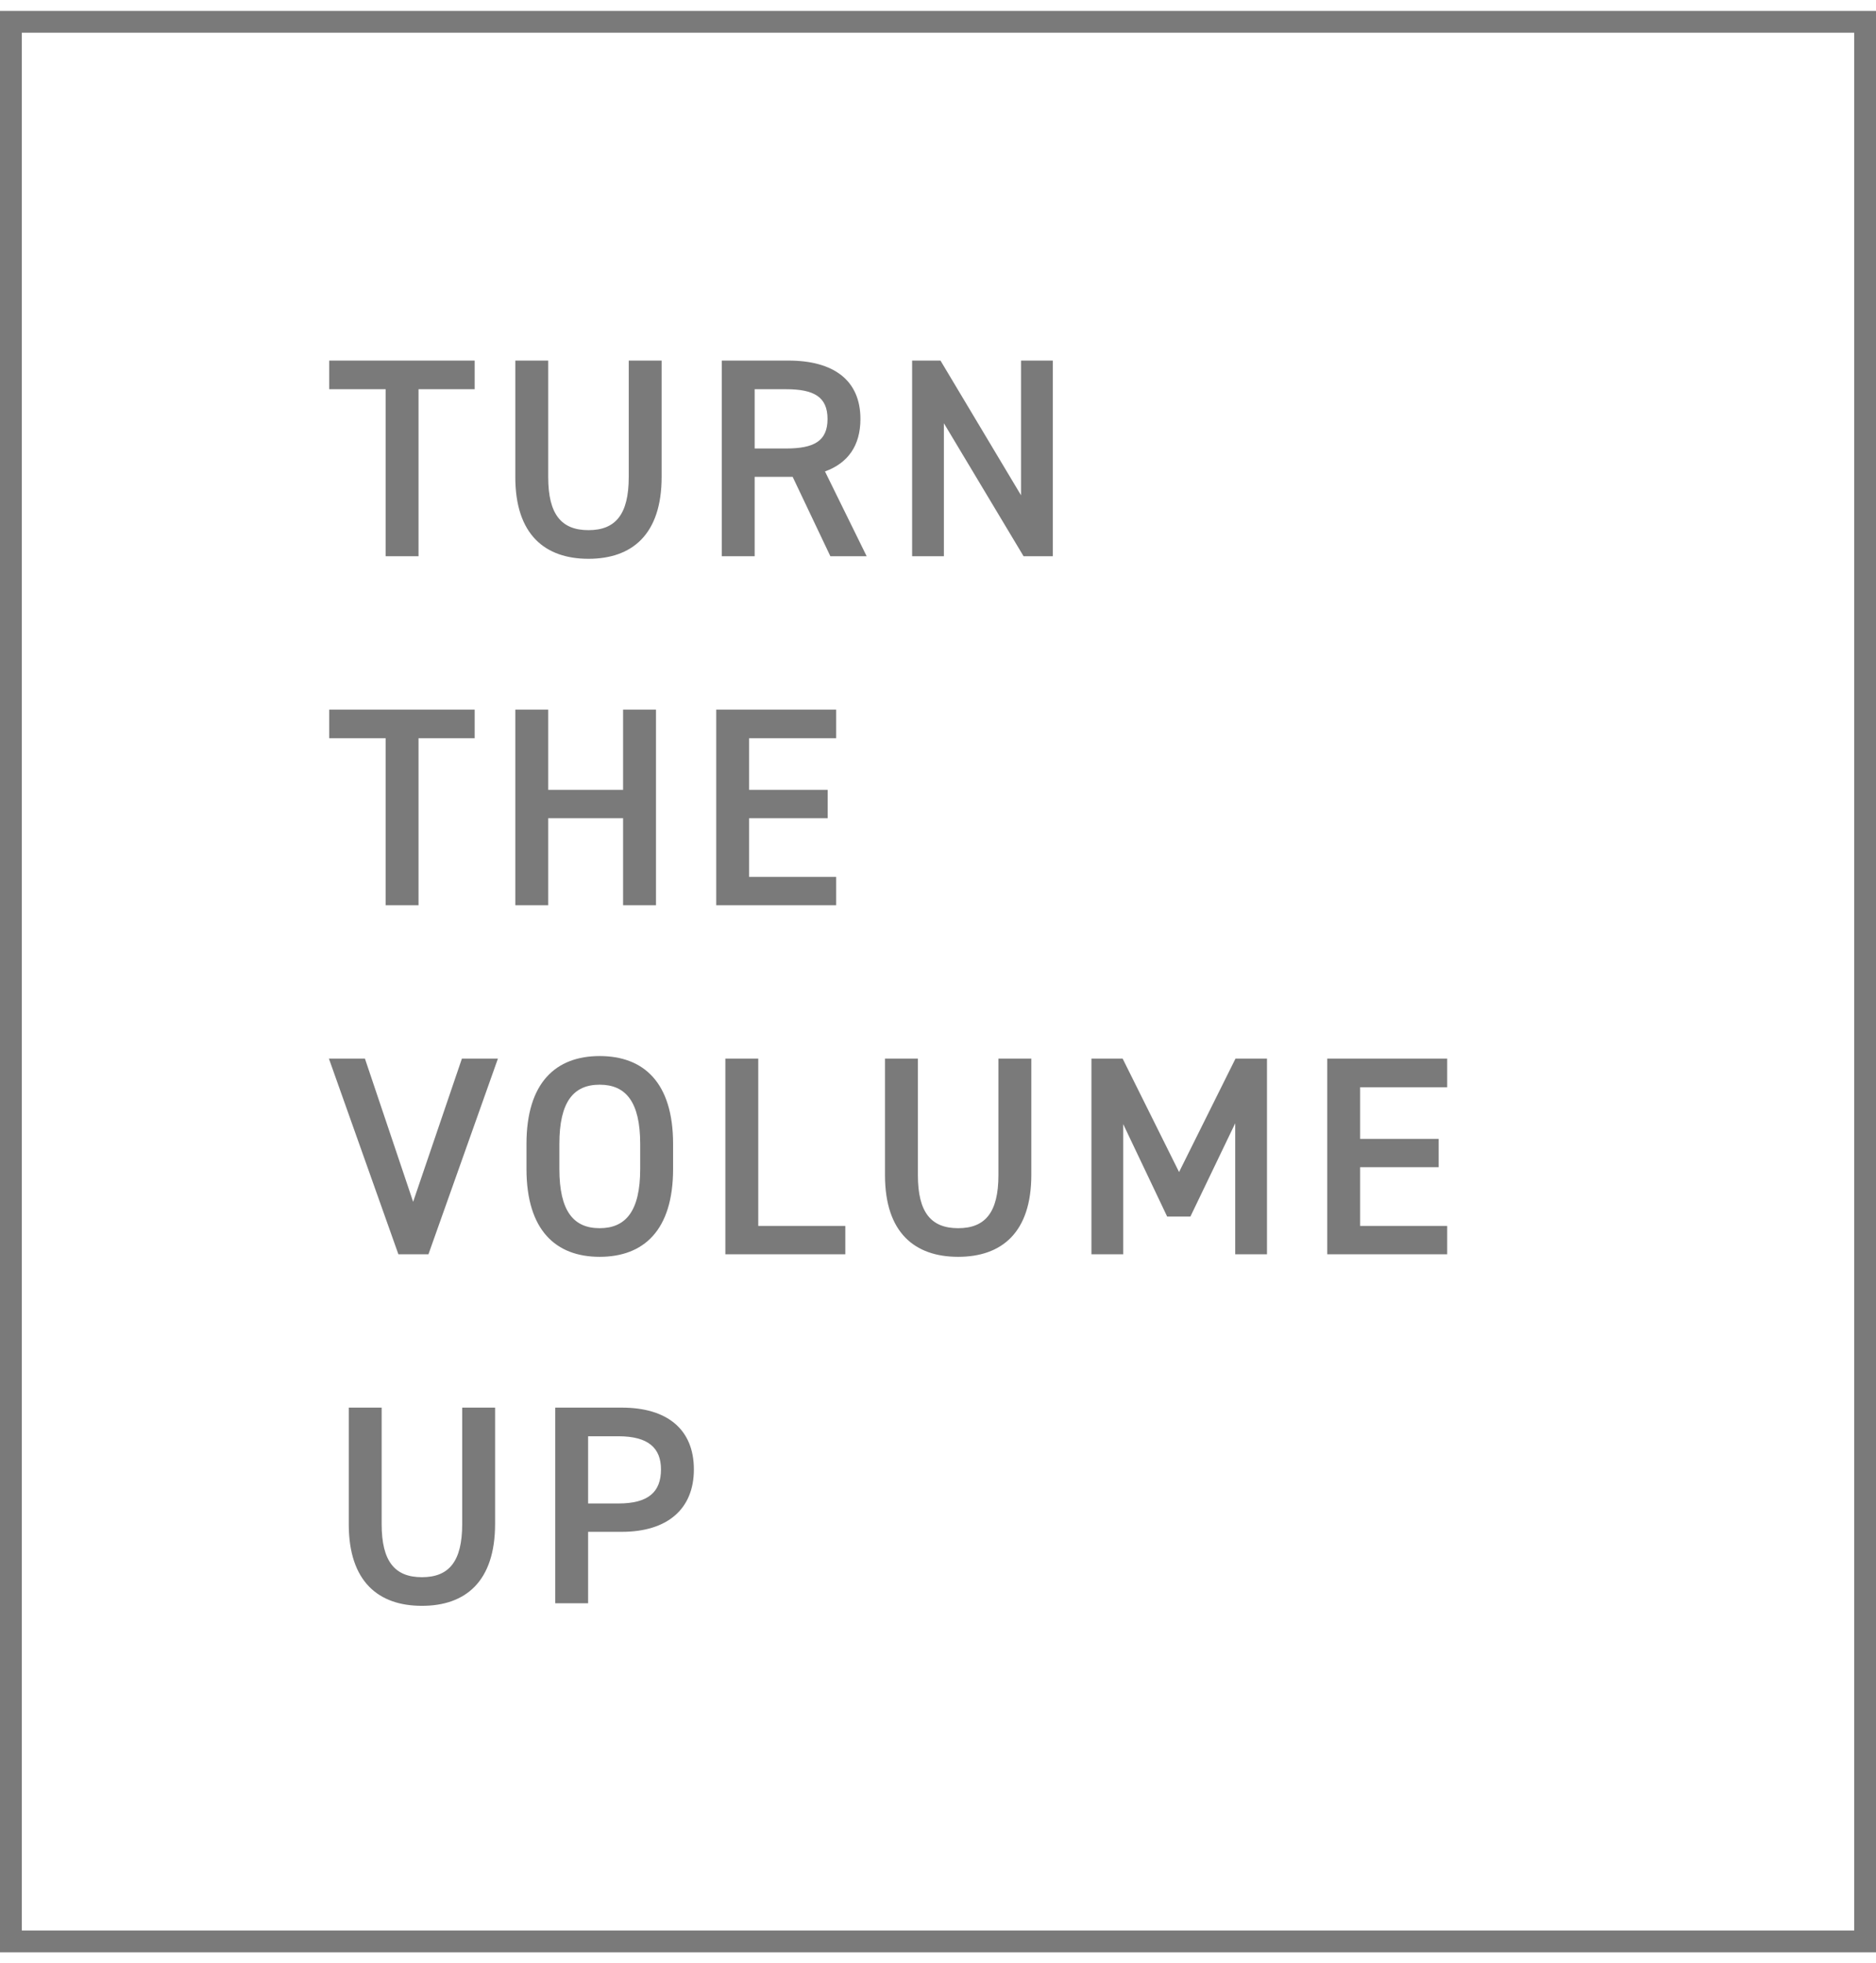 <svg width="86" height="90" viewBox="0 0 86 90" fill="none" xmlns="http://www.w3.org/2000/svg">
<rect x="0.5" y="1" width="85" height="88" stroke="#7A7A7A"/>
<path d="M15.091 16.53H21.76V17.843H19.186V25.5H17.678V17.843H15.091V16.53ZM28.823 16.53H30.331V21.86C30.331 24.512 28.966 25.617 26.977 25.617C24.988 25.617 23.623 24.512 23.623 21.873V16.53H25.131V21.873C25.131 23.589 25.742 24.304 26.977 24.304C28.212 24.304 28.823 23.589 28.823 21.873V16.53ZM39.73 25.5H38.066L36.337 21.86H34.595V25.5H33.087V16.53H36.142C38.209 16.53 39.444 17.427 39.444 19.208C39.444 20.443 38.859 21.236 37.819 21.613L39.73 25.5ZM34.595 20.56H36.038C37.312 20.56 37.936 20.222 37.936 19.208C37.936 18.194 37.312 17.843 36.038 17.843H34.595V20.56ZM46.806 16.53H48.262V25.5H46.923L43.27 19.403V25.5H41.814V16.53H43.114L46.806 22.705V16.53ZM15.091 32.53H21.76V33.843H19.186V41.5H17.678V33.843H15.091V32.53ZM25.131 32.53V36.209H28.564V32.53H30.072V41.5H28.564V37.509H25.131V41.5H23.623V32.53H25.131ZM32.833 32.53H38.332V33.843H34.341V36.209H37.942V37.509H34.341V40.2H38.332V41.5H32.833V32.53ZM15.078 48.53H16.729L18.939 55.095L21.175 48.53H22.826L19.641 57.5H18.263L15.078 48.53ZM30.856 53.587C30.856 56.408 29.504 57.617 27.489 57.617C25.487 57.617 24.135 56.408 24.135 53.587V52.443C24.135 49.622 25.487 48.413 27.489 48.413C29.504 48.413 30.856 49.622 30.856 52.443V53.587ZM25.643 52.443V53.587C25.643 55.524 26.293 56.304 27.489 56.304C28.685 56.304 29.348 55.524 29.348 53.587V52.443C29.348 50.506 28.685 49.726 27.489 49.726C26.293 49.726 25.643 50.506 25.643 52.443ZM34.76 48.53V56.2H38.751V57.5H33.252V48.53H34.76ZM45.77 48.53H47.278V53.86C47.278 56.512 45.913 57.617 43.924 57.617C41.935 57.617 40.57 56.512 40.57 53.873V48.53H42.078V53.873C42.078 55.589 42.689 56.304 43.924 56.304C45.159 56.304 45.77 55.589 45.77 53.873V48.53ZM51.464 48.53L54.051 53.73L56.638 48.53H58.081V57.5H56.625V51.494L54.571 55.771H53.505L51.49 51.533V57.5H50.034V48.53H51.464ZM60.843 48.53H66.342V49.843H62.351V52.209H65.952V53.509H62.351V56.2H66.342V57.5H60.843V48.53ZM21.188 64.53H22.696V69.86C22.696 72.512 21.331 73.617 19.342 73.617C17.353 73.617 15.988 72.512 15.988 69.873V64.53H17.496V69.873C17.496 71.589 18.107 72.304 19.342 72.304C20.577 72.304 21.188 71.589 21.188 69.873V64.53ZM28.507 70.224H26.96V73.5H25.452V64.53H28.507C30.574 64.53 31.809 65.518 31.809 67.364C31.809 69.184 30.587 70.224 28.507 70.224ZM26.96 68.924H28.351C29.729 68.924 30.301 68.391 30.301 67.364C30.301 66.389 29.729 65.843 28.351 65.843H26.96V68.924Z" fill="#7A7A7A"/>
</svg>
